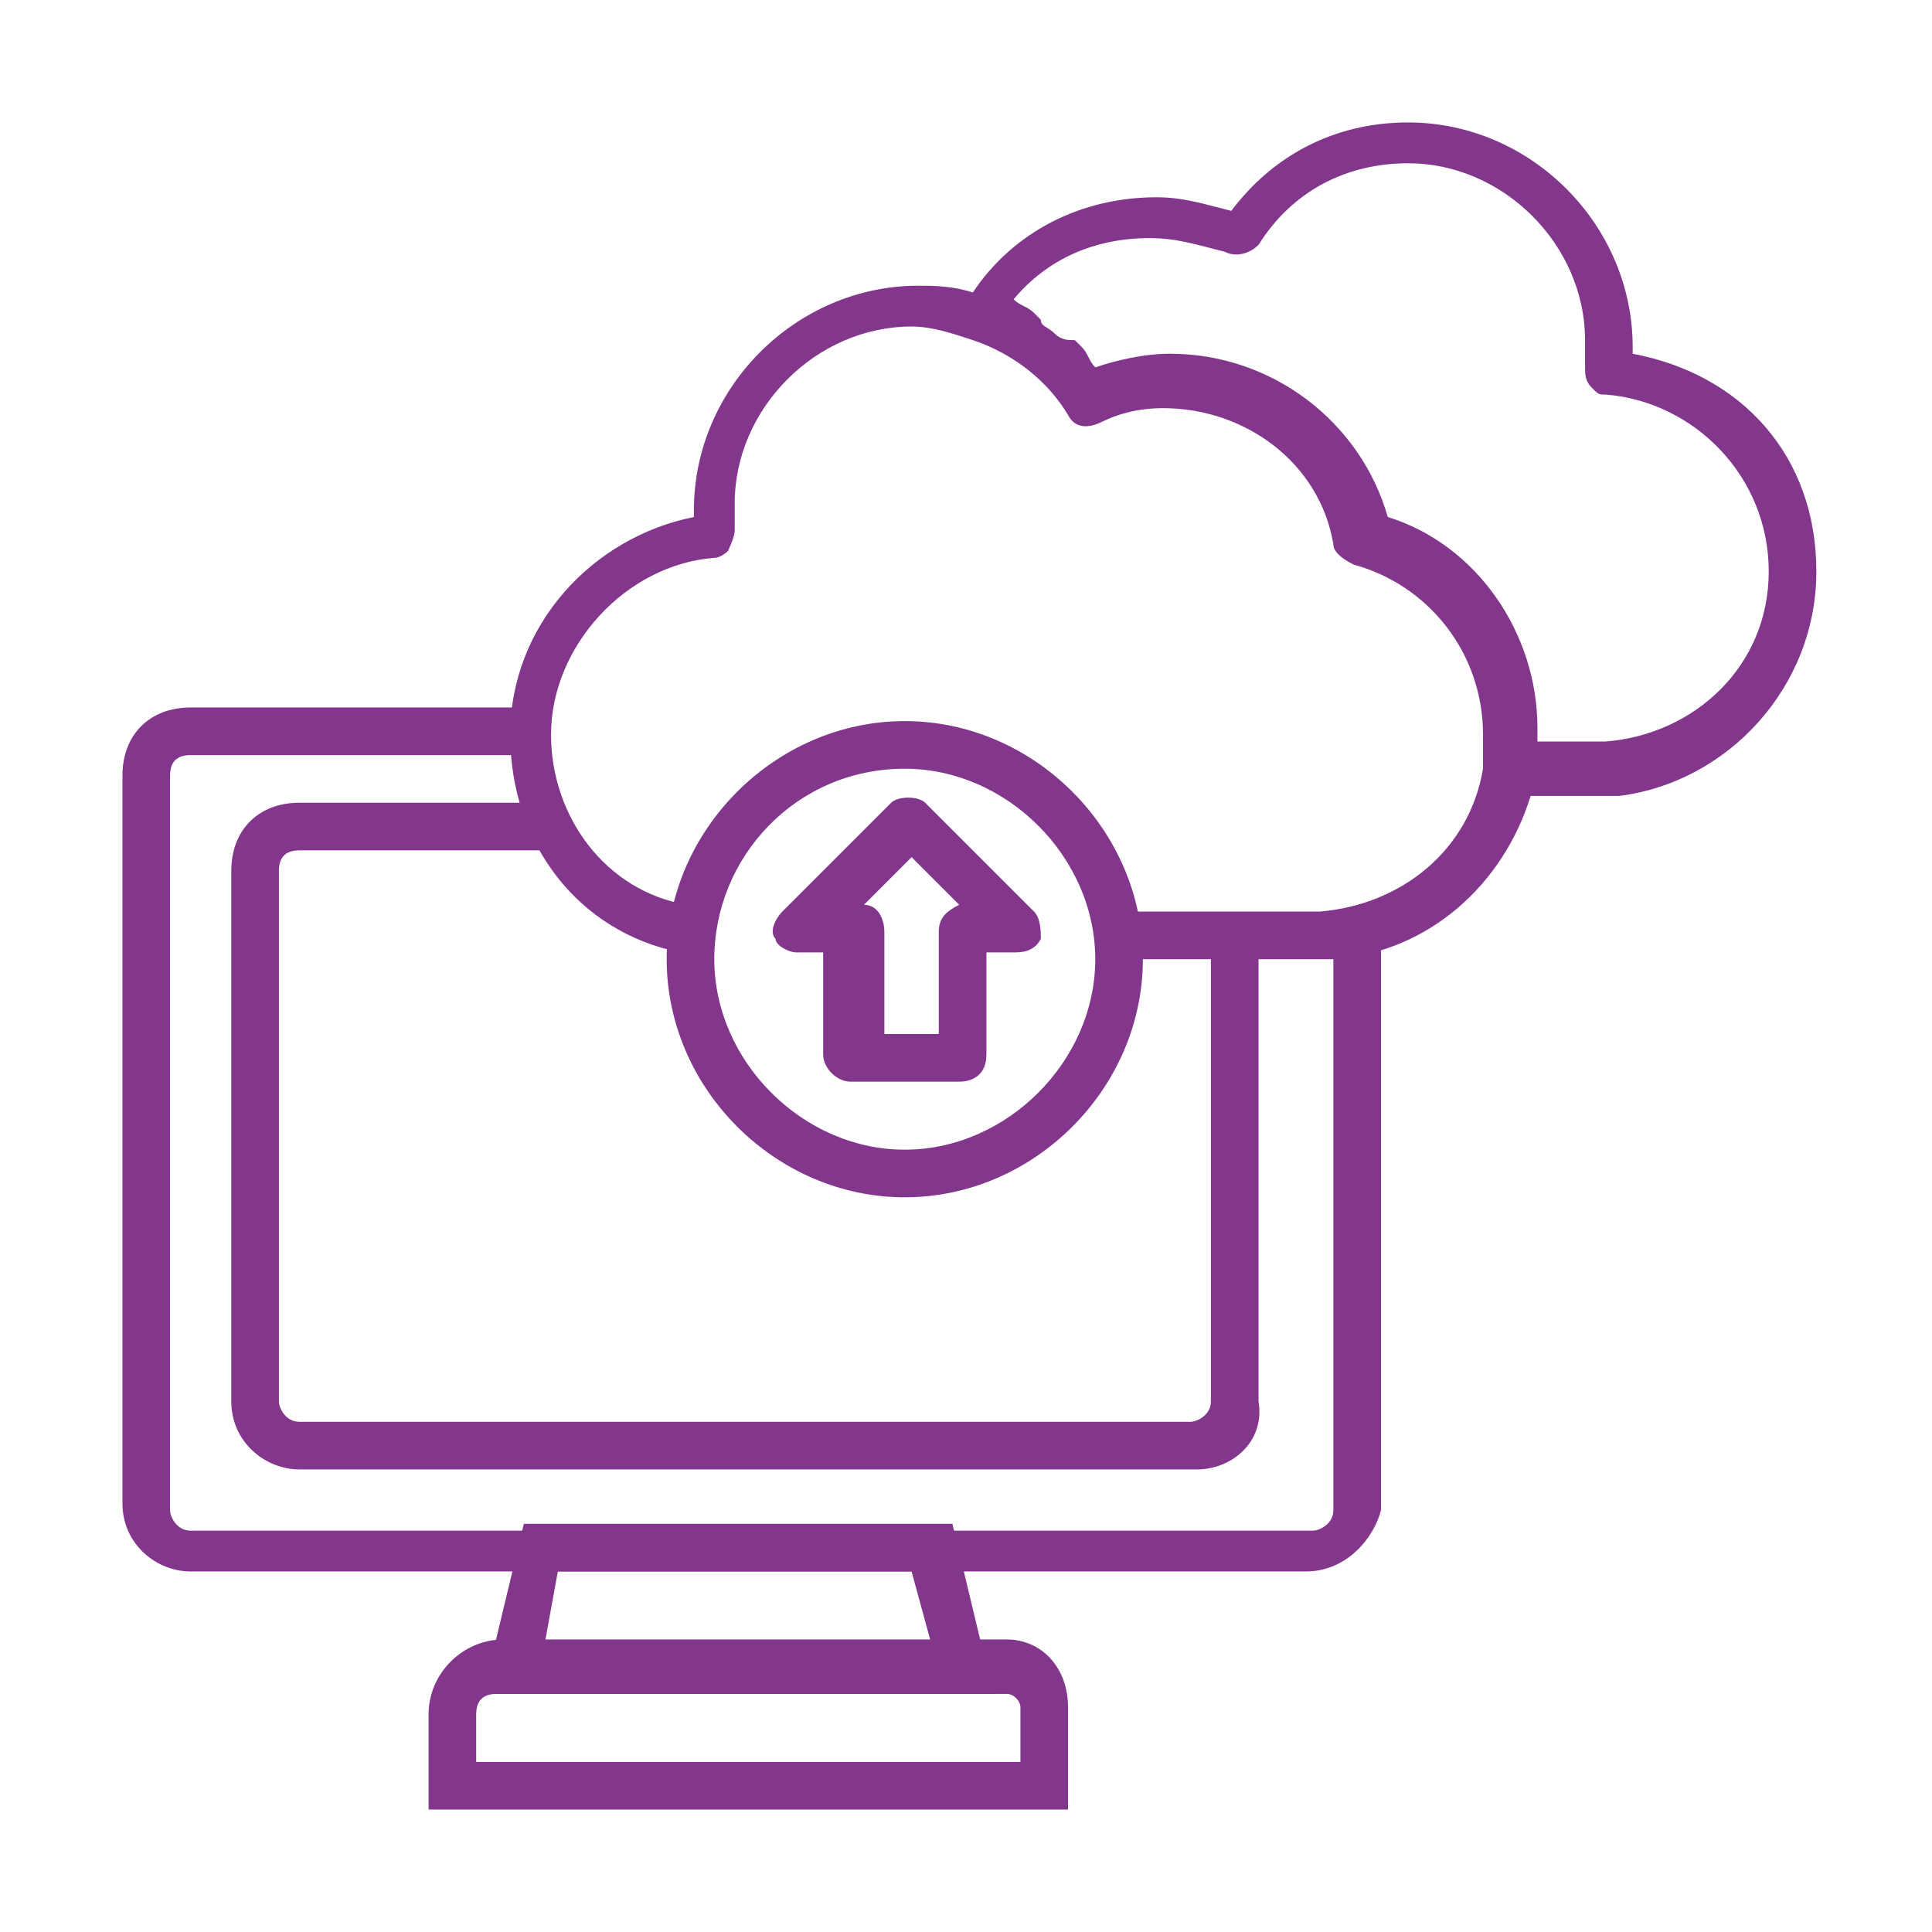 <?xml version="1.0" encoding="UTF-8"?>
<svg xmlns="http://www.w3.org/2000/svg" xmlns:xlink="http://www.w3.org/1999/xlink" id="Calque_1" x="0px" y="0px" viewBox="0 0 28.4 28.4" style="enable-background:new 0 0 28.4 28.4;" xml:space="preserve">
  <style type="text/css">	.st0{fill:#82368C;}	.st1{fill:none;}</style>
  <g id="a"></g>
  <g id="b">	<g id="c">		<g>			<path class="st0" d="M17.6,21.6H4.4c-0.5,0-1-0.4-1-1v-7.8c0-0.6,0.4-1,1-1h3.7v0.7H4.4c-0.2,0-0.3,0.1-0.3,0.3v7.8    c0,0.1,0.1,0.3,0.3,0.3h13.1c0.1,0,0.3-0.1,0.3-0.3v-6.9h0.7v6.9C18.6,21.2,18.1,21.6,17.6,21.6z"></path>			<path class="st0" d="M19.2,23.1H2.8c-0.5,0-1-0.4-1-1V11.4c0-0.6,0.4-1,1-1h4.8v0.7H2.8c-0.2,0-0.3,0.1-0.3,0.3v10.8    c0,0.1,0.1,0.3,0.3,0.3h16.5c0.1,0,0.3-0.1,0.3-0.3v-8.5h0.7v8.5C20.2,22.6,19.8,23.1,19.2,23.1z"></path>			<path class="st0" d="M13.3,17.6c-1.9,0-3.5-1.6-3.5-3.5s1.6-3.5,3.5-3.5s3.5,1.6,3.5,3.5S15.2,17.6,13.3,17.6z M13.3,11.3    c-1.6,0-2.8,1.3-2.8,2.8s1.3,2.8,2.8,2.8s2.8-1.3,2.8-2.8S14.8,11.3,13.3,11.3z"></path>			<path class="st0" d="M15.7,26.6H6.3v-1.4c0-0.6,0.5-1.1,1.1-1.1h7.4c0.5,0,0.9,0.4,0.9,1C15.7,25.2,15.7,26.6,15.7,26.6z M7,25.9    h8v-0.8c0-0.1-0.1-0.2-0.2-0.2H7.3c-0.2,0-0.3,0.1-0.3,0.3C7,25.3,7,25.9,7,25.9z"></path>			<path class="st0" d="M14.6,24.9H7.1l0.6-2.5H14L14.6,24.9L14.6,24.9z M8,24.2h5.7l-0.3-1.1H8.2C8.2,23.1,8,24.2,8,24.2z"></path>			<path class="st0" d="M14.1,15.9h-1.6c-0.2,0-0.4-0.2-0.4-0.4V14h-0.4c-0.1,0-0.3-0.1-0.3-0.2c-0.1-0.1,0-0.3,0.1-0.4l1.6-1.6    c0.1-0.1,0.4-0.1,0.5,0l1.6,1.6c0.1,0.1,0.1,0.3,0.1,0.4C15.2,14,15,14,14.9,14h-0.4v1.5C14.5,15.8,14.3,15.9,14.1,15.9    L14.1,15.9z M12.9,15.2h0.9v-1.5c0-0.2,0.1-0.3,0.3-0.4l-0.7-0.7l-0.7,0.7c0.2,0,0.3,0.2,0.3,0.4V15.2z"></path>			<path class="st0" d="M16.4,14.1h3.1c0,0,0.1,0,0.1,0c1.4-0.1,2.5-1.1,2.9-2.4h1.2c0,0,0.1,0,0.1,0c1.6-0.2,2.9-1.6,2.9-3.3    s-1.1-2.9-2.7-3.2c0,0,0-0.1,0-0.1c0-1.8-1.5-3.3-3.3-3.3c-1.1,0-2,0.5-2.6,1.3c-0.4-0.1-0.7-0.2-1.1-0.2c-1.1,0-2.1,0.5-2.7,1.4    c-0.3-0.1-0.6-0.1-0.8-0.1c-1.8,0-3.3,1.5-3.3,3.3c0,0,0,0.1,0,0.1c-1.5,0.3-2.7,1.6-2.7,3.2S8.5,13.7,10,14l0.1-0.7    c-1.2-0.2-2-1.3-2-2.5c0-1.3,1.1-2.5,2.4-2.6c0.1,0,0.2-0.1,0.2-0.1s0.1-0.2,0.1-0.3c0-0.1,0-0.3,0-0.4c0-1.4,1.2-2.6,2.6-2.6    c0.3,0,0.6,0.1,0.9,0.2c0.6,0.2,1.1,0.6,1.4,1.1c0.1,0.2,0.3,0.2,0.5,0.1C16.4,6.1,16.7,6,17.1,6c1.2,0,2.3,0.8,2.5,2    c0,0.1,0.1,0.2,0.3,0.3c1.1,0.3,1.9,1.3,1.9,2.5c0,0.1,0,0.3,0,0.5l0,0c-0.2,1.2-1.2,2-2.4,2.1c0,0,0,0-0.1,0h-2.8L16.4,14.1    L16.4,14.1z M23.6,10.9C23.6,10.9,23.5,10.9,23.6,10.9l-1,0c0-0.1,0-0.1,0-0.2c0-1.4-0.9-2.7-2.2-3.1c-0.4-1.4-1.7-2.4-3.2-2.4    c-0.4,0-0.8,0.1-1.1,0.2c-0.1-0.1-0.1-0.2-0.2-0.3c0,0,0,0-0.1-0.1C15.7,5,15.6,5,15.5,4.9l0,0c-0.1-0.1-0.2-0.1-0.2-0.2    c0,0,0,0-0.1-0.1c-0.1-0.1-0.2-0.1-0.3-0.2l0,0c0.5-0.6,1.2-0.9,2-0.9c0.4,0,0.7,0.1,1.1,0.2c0.2,0.1,0.4,0,0.5-0.1    c0.5-0.8,1.3-1.2,2.2-1.2c1.4,0,2.6,1.2,2.6,2.6c0,0.1,0,0.2,0,0.4c0,0.1,0,0.2,0.1,0.3s0.1,0.1,0.2,0.1c1.3,0.1,2.4,1.2,2.4,2.6    S24.9,10.8,23.6,10.9L23.6,10.9z"></path>		</g>		<g id="d">			<rect class="st1" width="28.4" height="28.4"></rect>		</g>	</g></g>
</svg>
